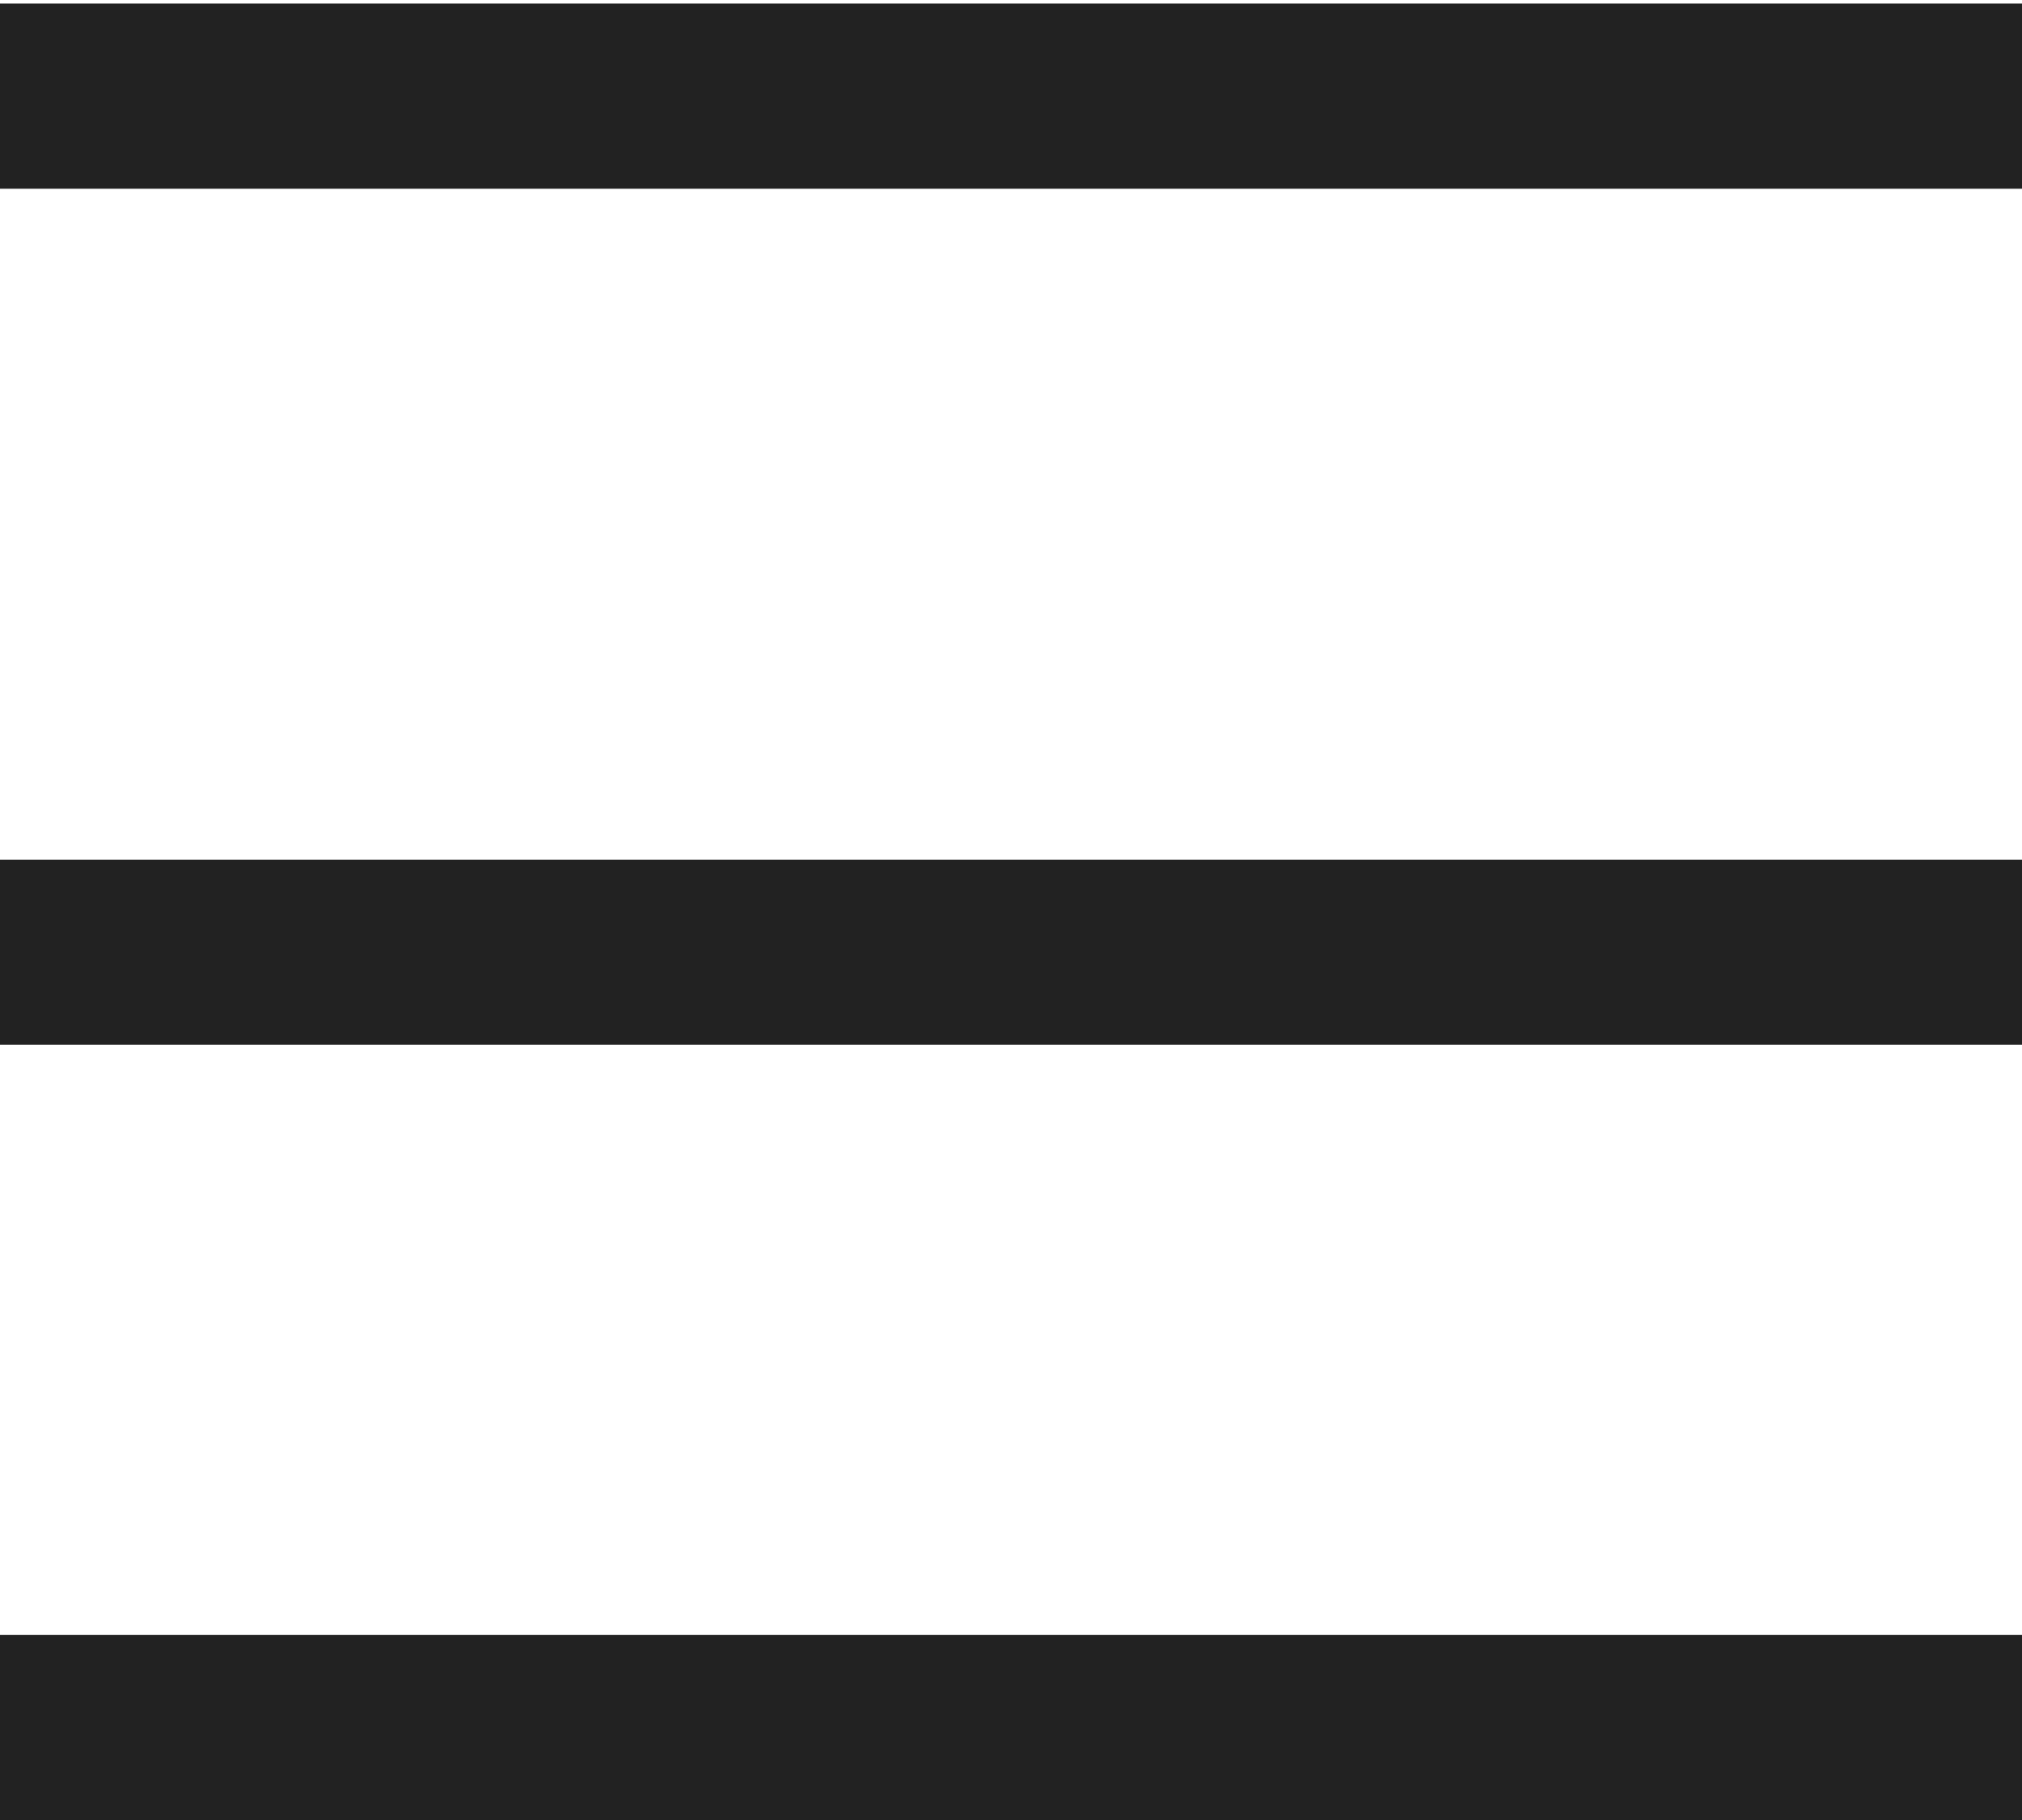 <?xml version="1.0" encoding="UTF-8" standalone="no"?>
<svg
   xmlns:dc="http://purl.org/dc/elements/1.1/"
   xmlns:cc="http://creativecommons.org/ns#"
   xmlns:rdf="http://www.w3.org/1999/02/22-rdf-syntax-ns#"
   xmlns:svg="http://www.w3.org/2000/svg"
   xmlns="http://www.w3.org/2000/svg"
   xmlns:sodipodi="http://sodipodi.sourceforge.net/DTD/sodipodi-0.dtd"
   xmlns:inkscape="http://www.inkscape.org/namespaces/inkscape"
   viewBox="0 0 30 27"
   height="27"
   width="30"
   xml:space="preserve"
   id="svg2"
   version="1.1"
   sodipodi:docname="menu.svg"
   inkscape:version="0.92.5 (2060ec1f9f, 2020-04-08)"><sodipodi:namedview
     pagecolor="#ffffff"
     bordercolor="#666666"
     borderopacity="1"
     objecttolerance="10"
     gridtolerance="10"
     guidetolerance="10"
     inkscape:pageopacity="0"
     inkscape:pageshadow="2"
     inkscape:window-width="1920"
     inkscape:window-height="1051"
     id="namedview12"
     showgrid="false"
     inkscape:zoom="29.925926"
     inkscape:cx="7.0136139"
     inkscape:cy="12.163366"
     inkscape:window-x="0"
     inkscape:window-y="1080"
     inkscape:window-maximized="1"
     inkscape:current-layer="svg2" /><defs
     id="defs6"><clipPath
       id="clipPath18"
       clipPathUnits="userSpaceOnUse"><path
         id="path16"
         d="M 0,48 H 49 V 0 H 0 Z"
         inkscape:connector-curvature="0" /></clipPath></defs><rect
     style="fill:#000000;fill-opacity:0.865;fill-rule:evenodd;stroke:none;stroke-width:2.306;stroke-linecap:round;stroke-linejoin:round;stroke-miterlimit:4;stroke-dasharray:none;stroke-opacity:1;paint-order:markers fill stroke"
     id="rect818"
     width="30"
     height="2.747"
     x="0"
     y="0.053" /><rect
     style="fill:#000000;fill-opacity:0.865;fill-rule:evenodd;stroke:none;stroke-width:2.306;stroke-linecap:round;stroke-linejoin:round;stroke-miterlimit:4;stroke-dasharray:none;stroke-opacity:1;paint-order:markers fill stroke"
     id="rect818-3"
     width="30"
     height="2.747"
     x="0"
     y="24.253" /><rect
     style="fill:#000000;fill-opacity:0.865;fill-rule:evenodd;stroke:none;stroke-width:2.306;stroke-linecap:round;stroke-linejoin:round;stroke-miterlimit:4;stroke-dasharray:none;stroke-opacity:1;paint-order:markers fill stroke"
     id="rect818-3-67"
     width="30"
     height="2.747"
     x="0"
     y="12.753" /></svg>